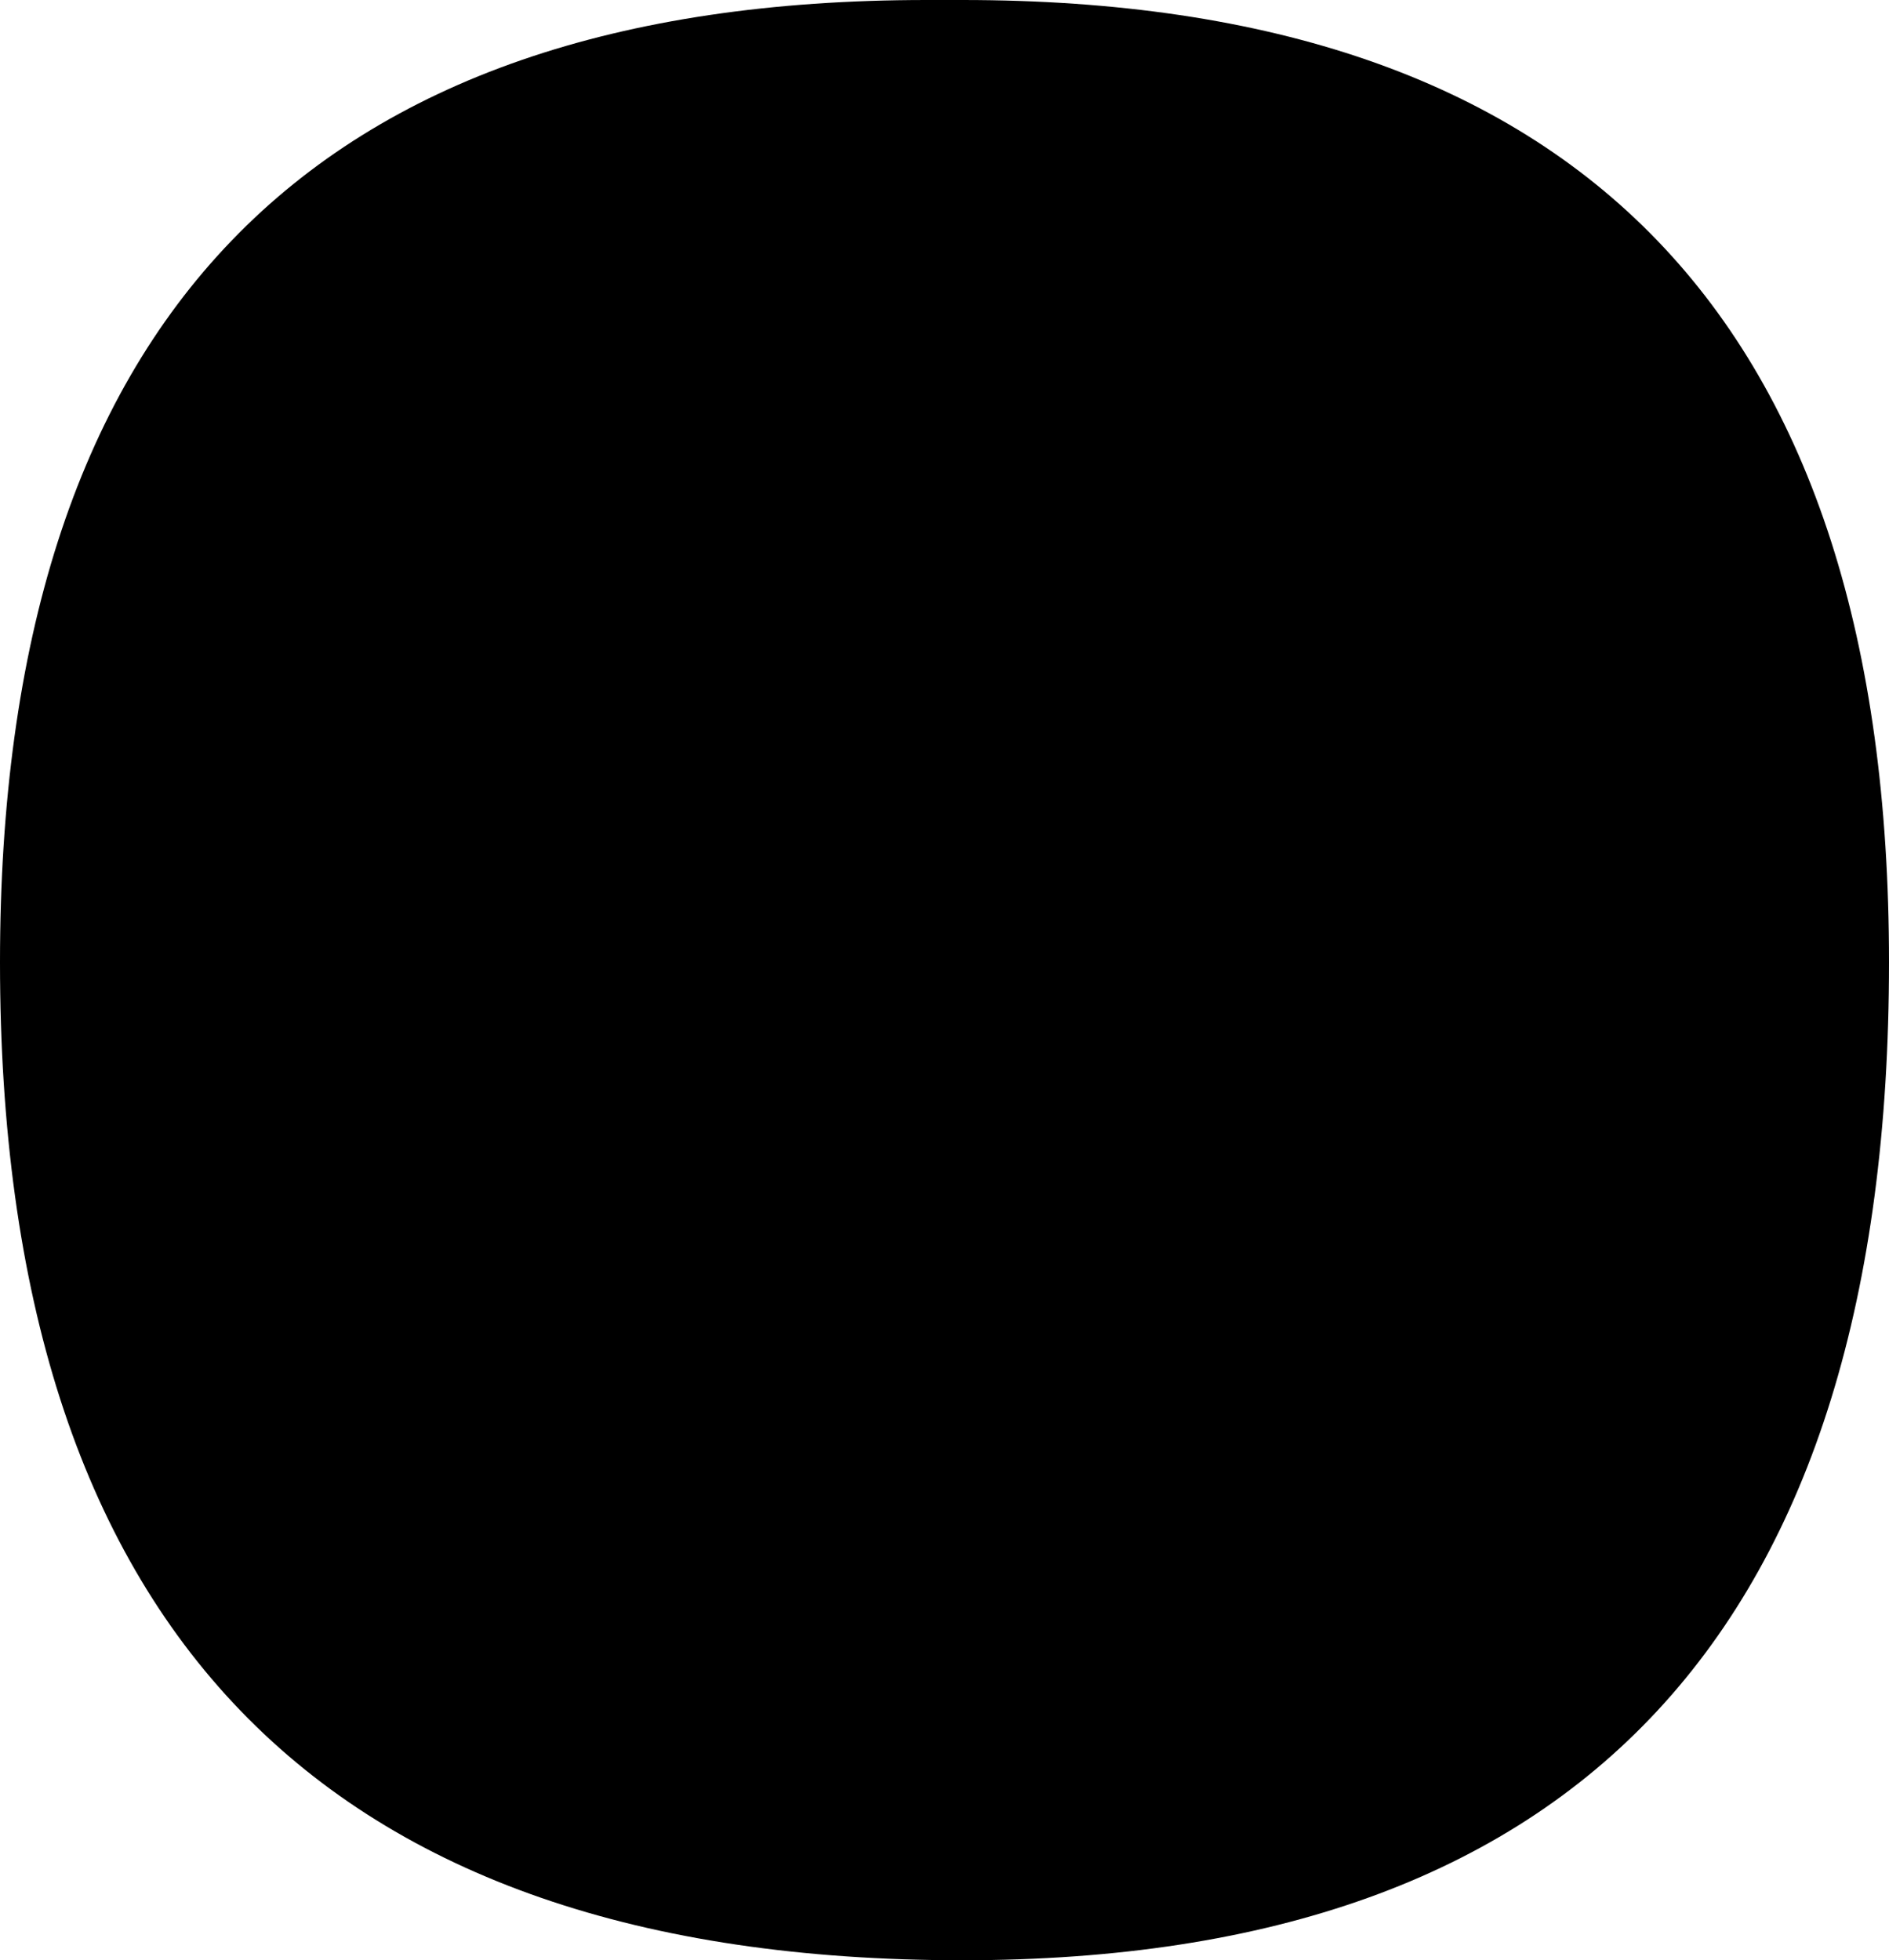 <?xml version="1.0" encoding="UTF-8" standalone="no"?>
<svg xmlns:xlink="http://www.w3.org/1999/xlink" height="2.75px" width="2.65px" xmlns="http://www.w3.org/2000/svg">
  <g transform="matrix(1.0, 0.0, 0.0, 1.0, -505.95, -19.4)">
    <path d="M507.25 19.4 Q505.95 19.4 505.95 20.75 505.95 22.15 507.3 22.15 508.6 22.15 508.6 20.75 508.6 19.4 507.3 19.4 L507.25 19.4" fill="#000000" fill-rule="evenodd" stroke="none"/>
  </g>
</svg>
